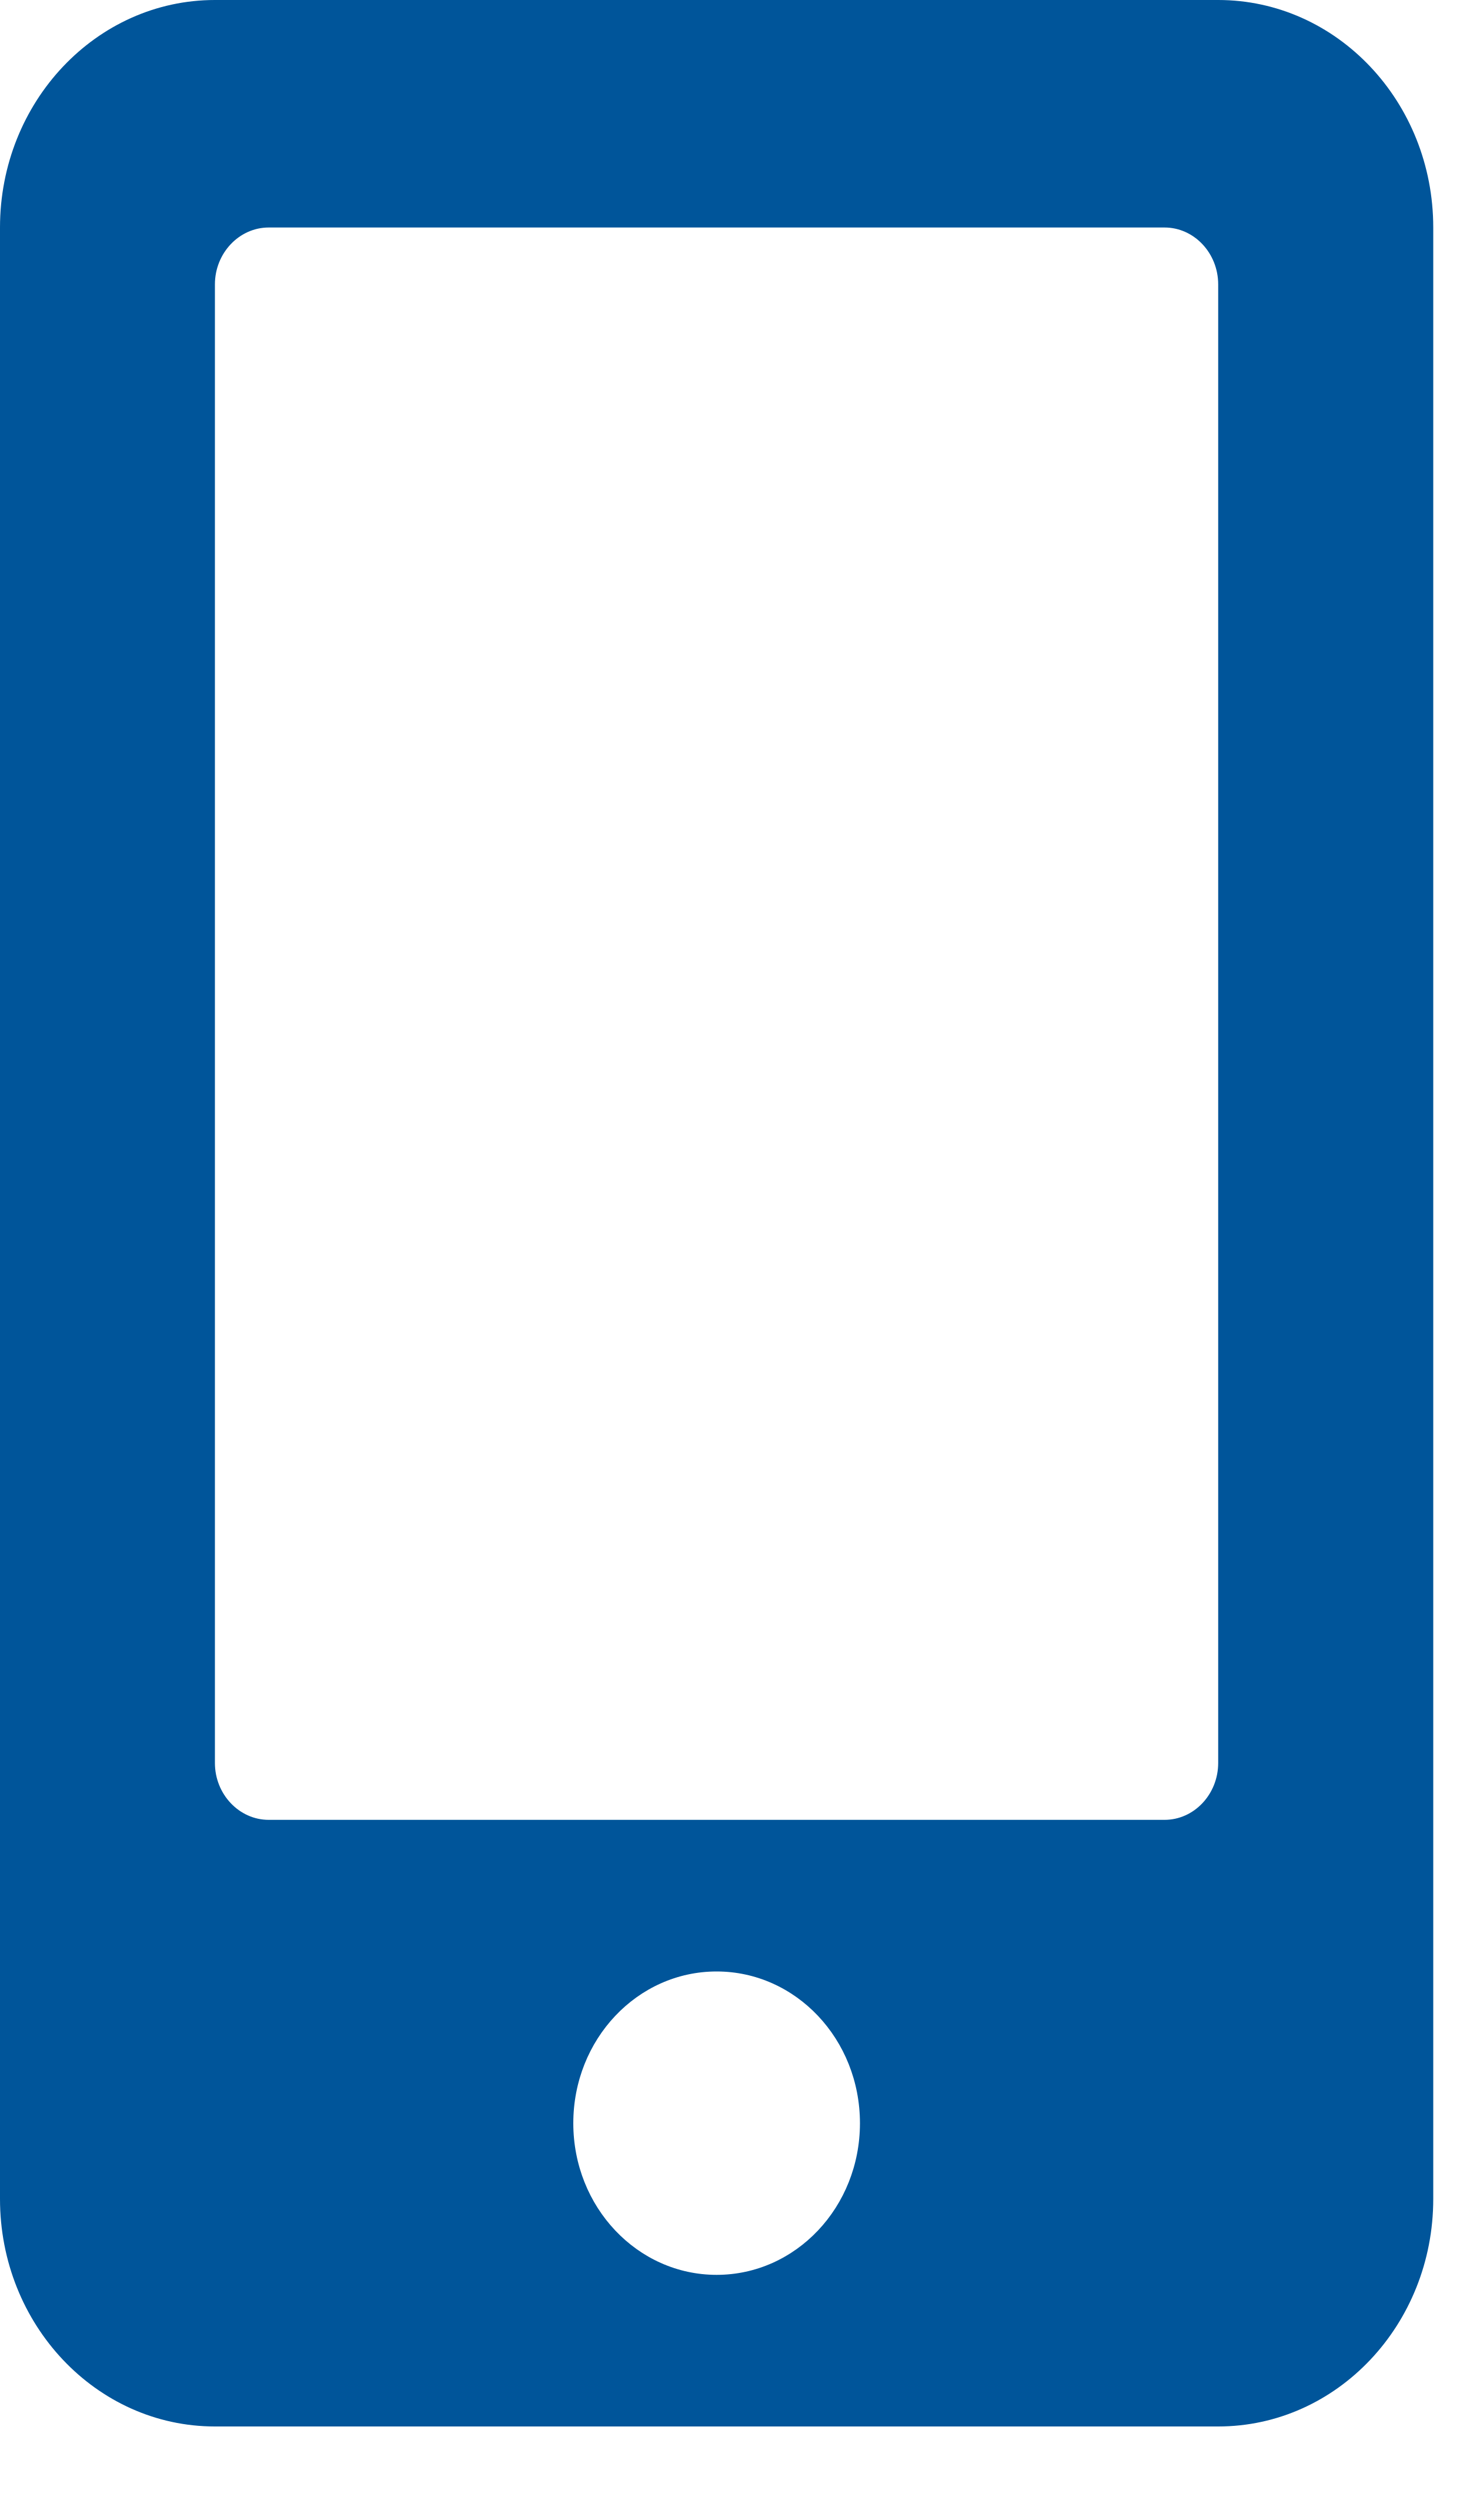 <svg width="10" height="17" viewBox="0 0 10 17" fill="none" xmlns="http://www.w3.org/2000/svg">
<path id="Vector" d="M8.287 0H1.462C0.655 0 0 0.693 0 1.547V14.953C0 15.807 0.655 16.5 1.462 16.5H8.287C9.095 16.5 9.75 15.807 9.75 14.953V1.547C9.75 0.693 9.095 0 8.287 0ZM4.875 15.469C4.336 15.469 3.9 15.008 3.9 14.438C3.9 13.867 4.336 13.406 4.875 13.406C5.414 13.406 5.85 13.867 5.85 14.438C5.85 15.008 5.414 15.469 4.875 15.469ZM8.287 11.988C8.287 12.201 8.123 12.375 7.922 12.375H1.828C1.627 12.375 1.462 12.201 1.462 11.988V1.934C1.462 1.721 1.627 1.547 1.828 1.547H7.922C8.123 1.547 8.287 1.721 8.287 1.934V11.988Z" fill="#00559A"/>
</svg>
